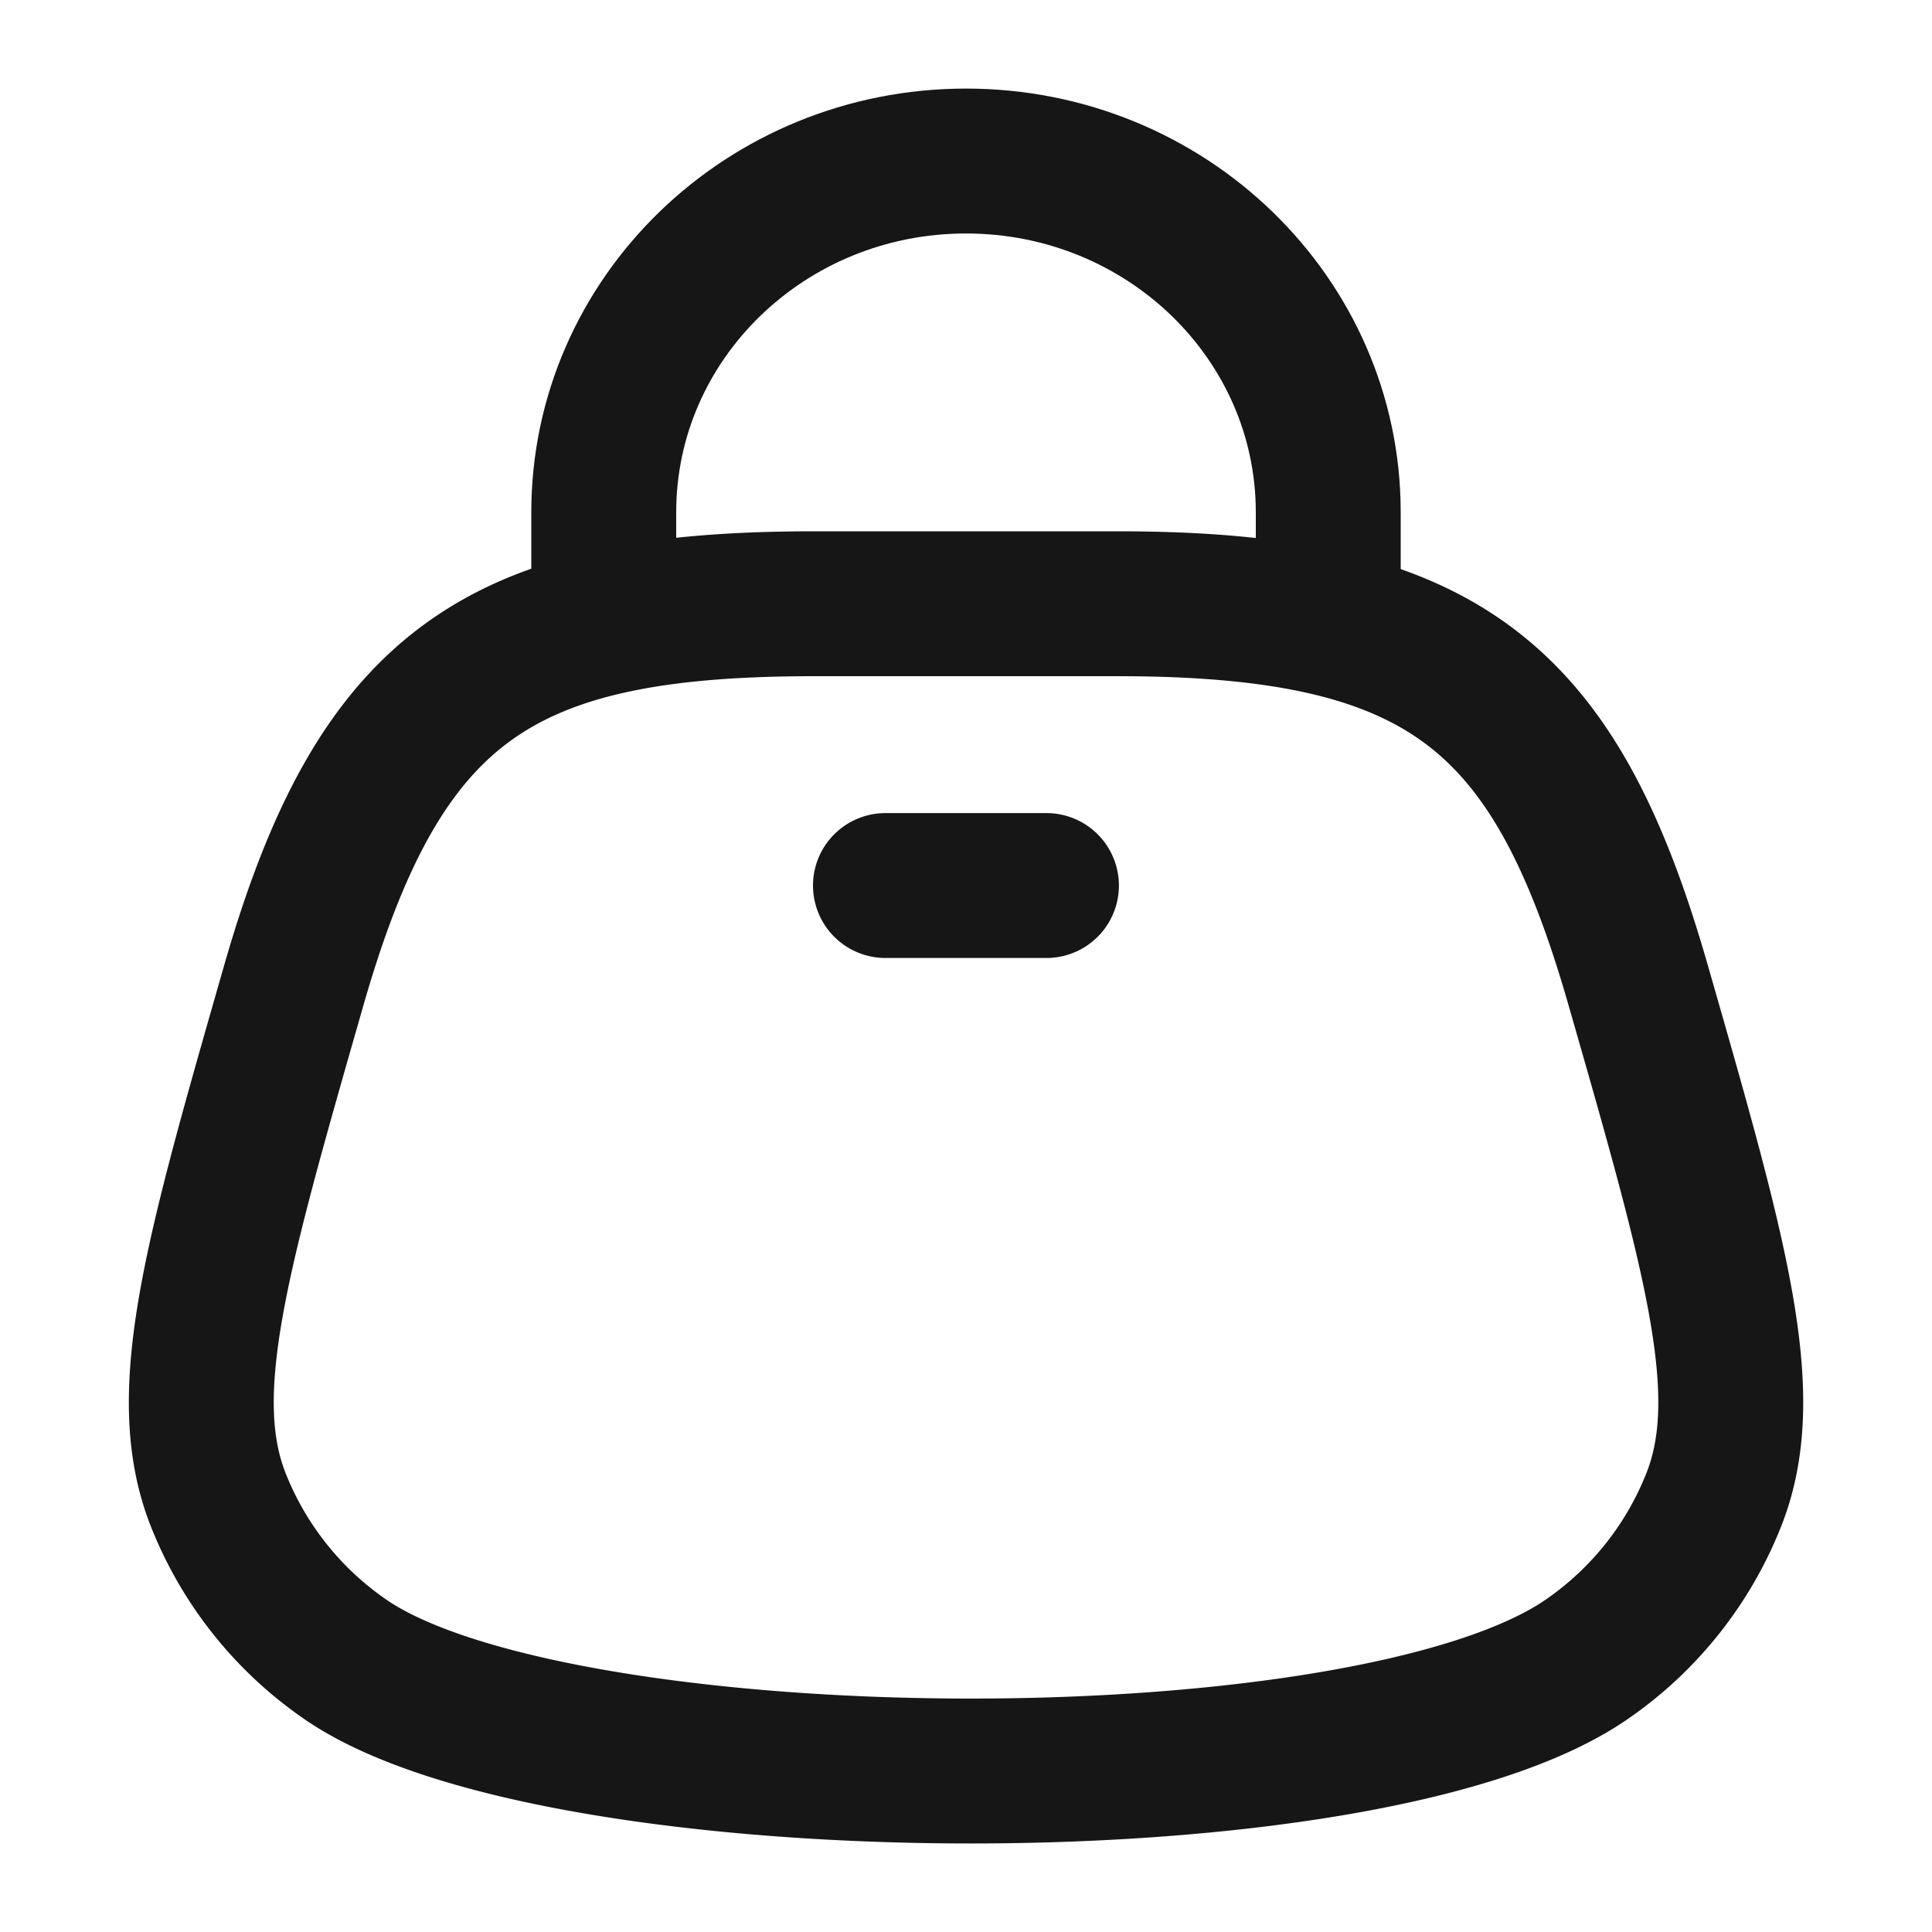 <svg width="20" height="20" fill="none" xmlns="http://www.w3.org/2000/svg"><path d="M6.25 6.667V5.303c0-2.008 1.679-3.636 3.75-3.636 2.071 0 3.75 1.628 3.75 3.636v1.364" stroke="#161616" stroke-width="1.5"/><path d="M11.568 6.25H8.432c-3.24 0-4.494.823-5.39 3.948-.807 2.814-1.21 4.221-.789 5.312a3.622 3.622 0 001.318 1.665c2.174 1.51 10.585 1.579 12.858 0a3.621 3.621 0 001.318-1.665c.422-1.09.019-2.498-.789-5.312-.86-3-2.015-3.948-5.39-3.948z" stroke="#161616" stroke-width="1.5"/><path d="M9.166 9.167h1.667" stroke="#161616" stroke-width="1.5" stroke-linecap="round"/></svg>